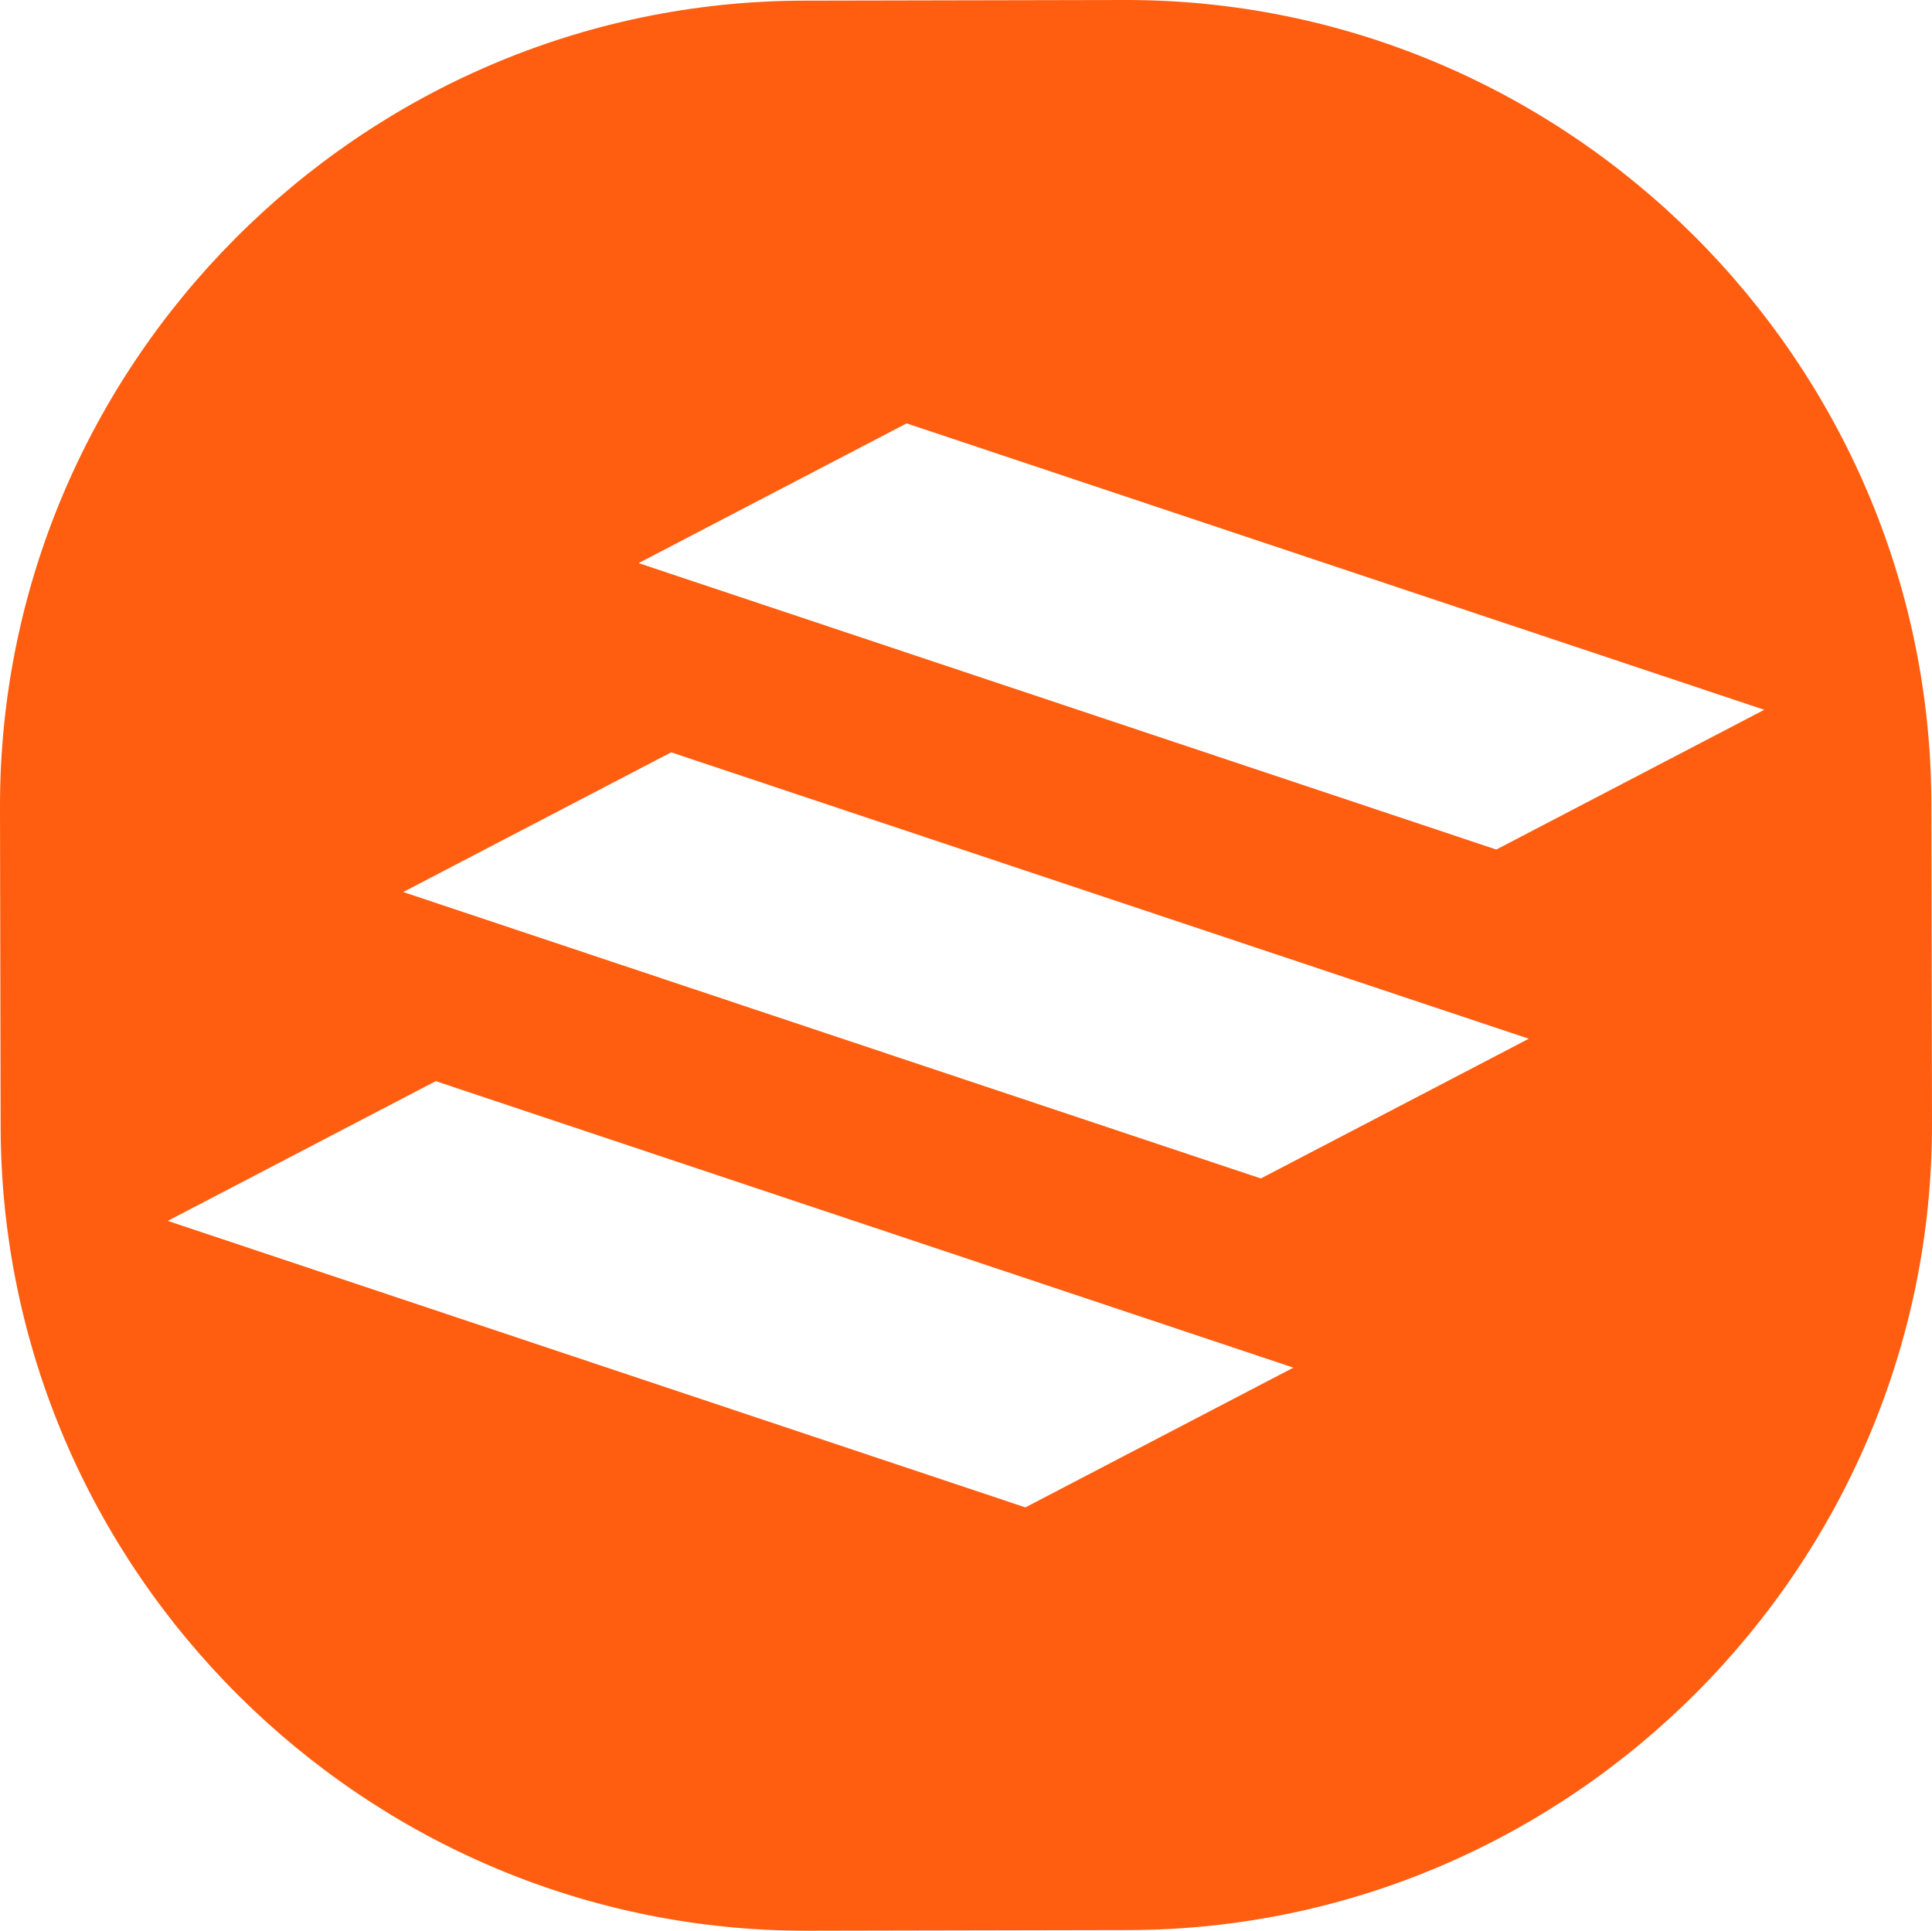 <?xml version="1.0" encoding="UTF-8" standalone="no"?>
<!-- Generator: Adobe Illustrator 16.0.0, SVG Export Plug-In . SVG Version: 6.00 Build 0)  -->

<svg
   version="1.1"
   id="Calque_1"
   x="0px"
   y="0px"
   width="68.833"
   height="68.796"
   viewBox="0 0 68.833 68.796"
   enable-background="new 0 0 278 100"
   xml:space="preserve"
   sodipodi:docname="Header_278x100.svg"
   inkscape:version="1.1.2 (b8e25be833, 2022-02-05)"
   xmlns:inkscape="http://www.inkscape.org/namespaces/inkscape"
   xmlns:sodipodi="http://sodipodi.sourceforge.net/DTD/sodipodi-0.dtd"
   xmlns="http://www.w3.org/2000/svg"
   xmlns:svg="http://www.w3.org/2000/svg"><defs
   id="defs31">
	
	
</defs><sodipodi:namedview
   id="namedview29"
   pagecolor="#505050"
   bordercolor="#eeeeee"
   borderopacity="1"
   inkscape:pageshadow="0"
   inkscape:pageopacity="0"
   inkscape:pagecheckerboard="0"
   showgrid="false"
   inkscape:zoom="3.8057554"
   inkscape:cx="131.37996"
   inkscape:cy="34.42155"
   inkscape:window-width="1920"
   inkscape:window-height="1017"
   inkscape:window-x="-8"
   inkscape:window-y="-8"
   inkscape:window-maximized="1"
   inkscape:current-layer="Calque_1" />
<path
   fill="#ff5e11"
   d="m 68.811,28.633 c -0.034,-15.781 -12.972,-28.665 -28.751,-28.633 l -11.427,0.023 c -15.781,0.032 -28.664,12.968 -28.633,28.749 l 0.023,11.393 c 0.032,15.778 12.969,28.663 28.749,28.631 l 11.43,-0.023 c 15.779,-0.031 28.665,-12.968 28.631,-28.748 z m -32.278,25.078 -30.556,-10.208 9.549,-4.98 30.555,10.209 z m 8.388,-11.72 -30.555,-10.206 9.547,-4.978 30.555,10.205 z m 8.389,-11.72 -30.558,-10.206 9.549,-4.979 30.556,10.205 z"
   id="path24" />
</svg>
